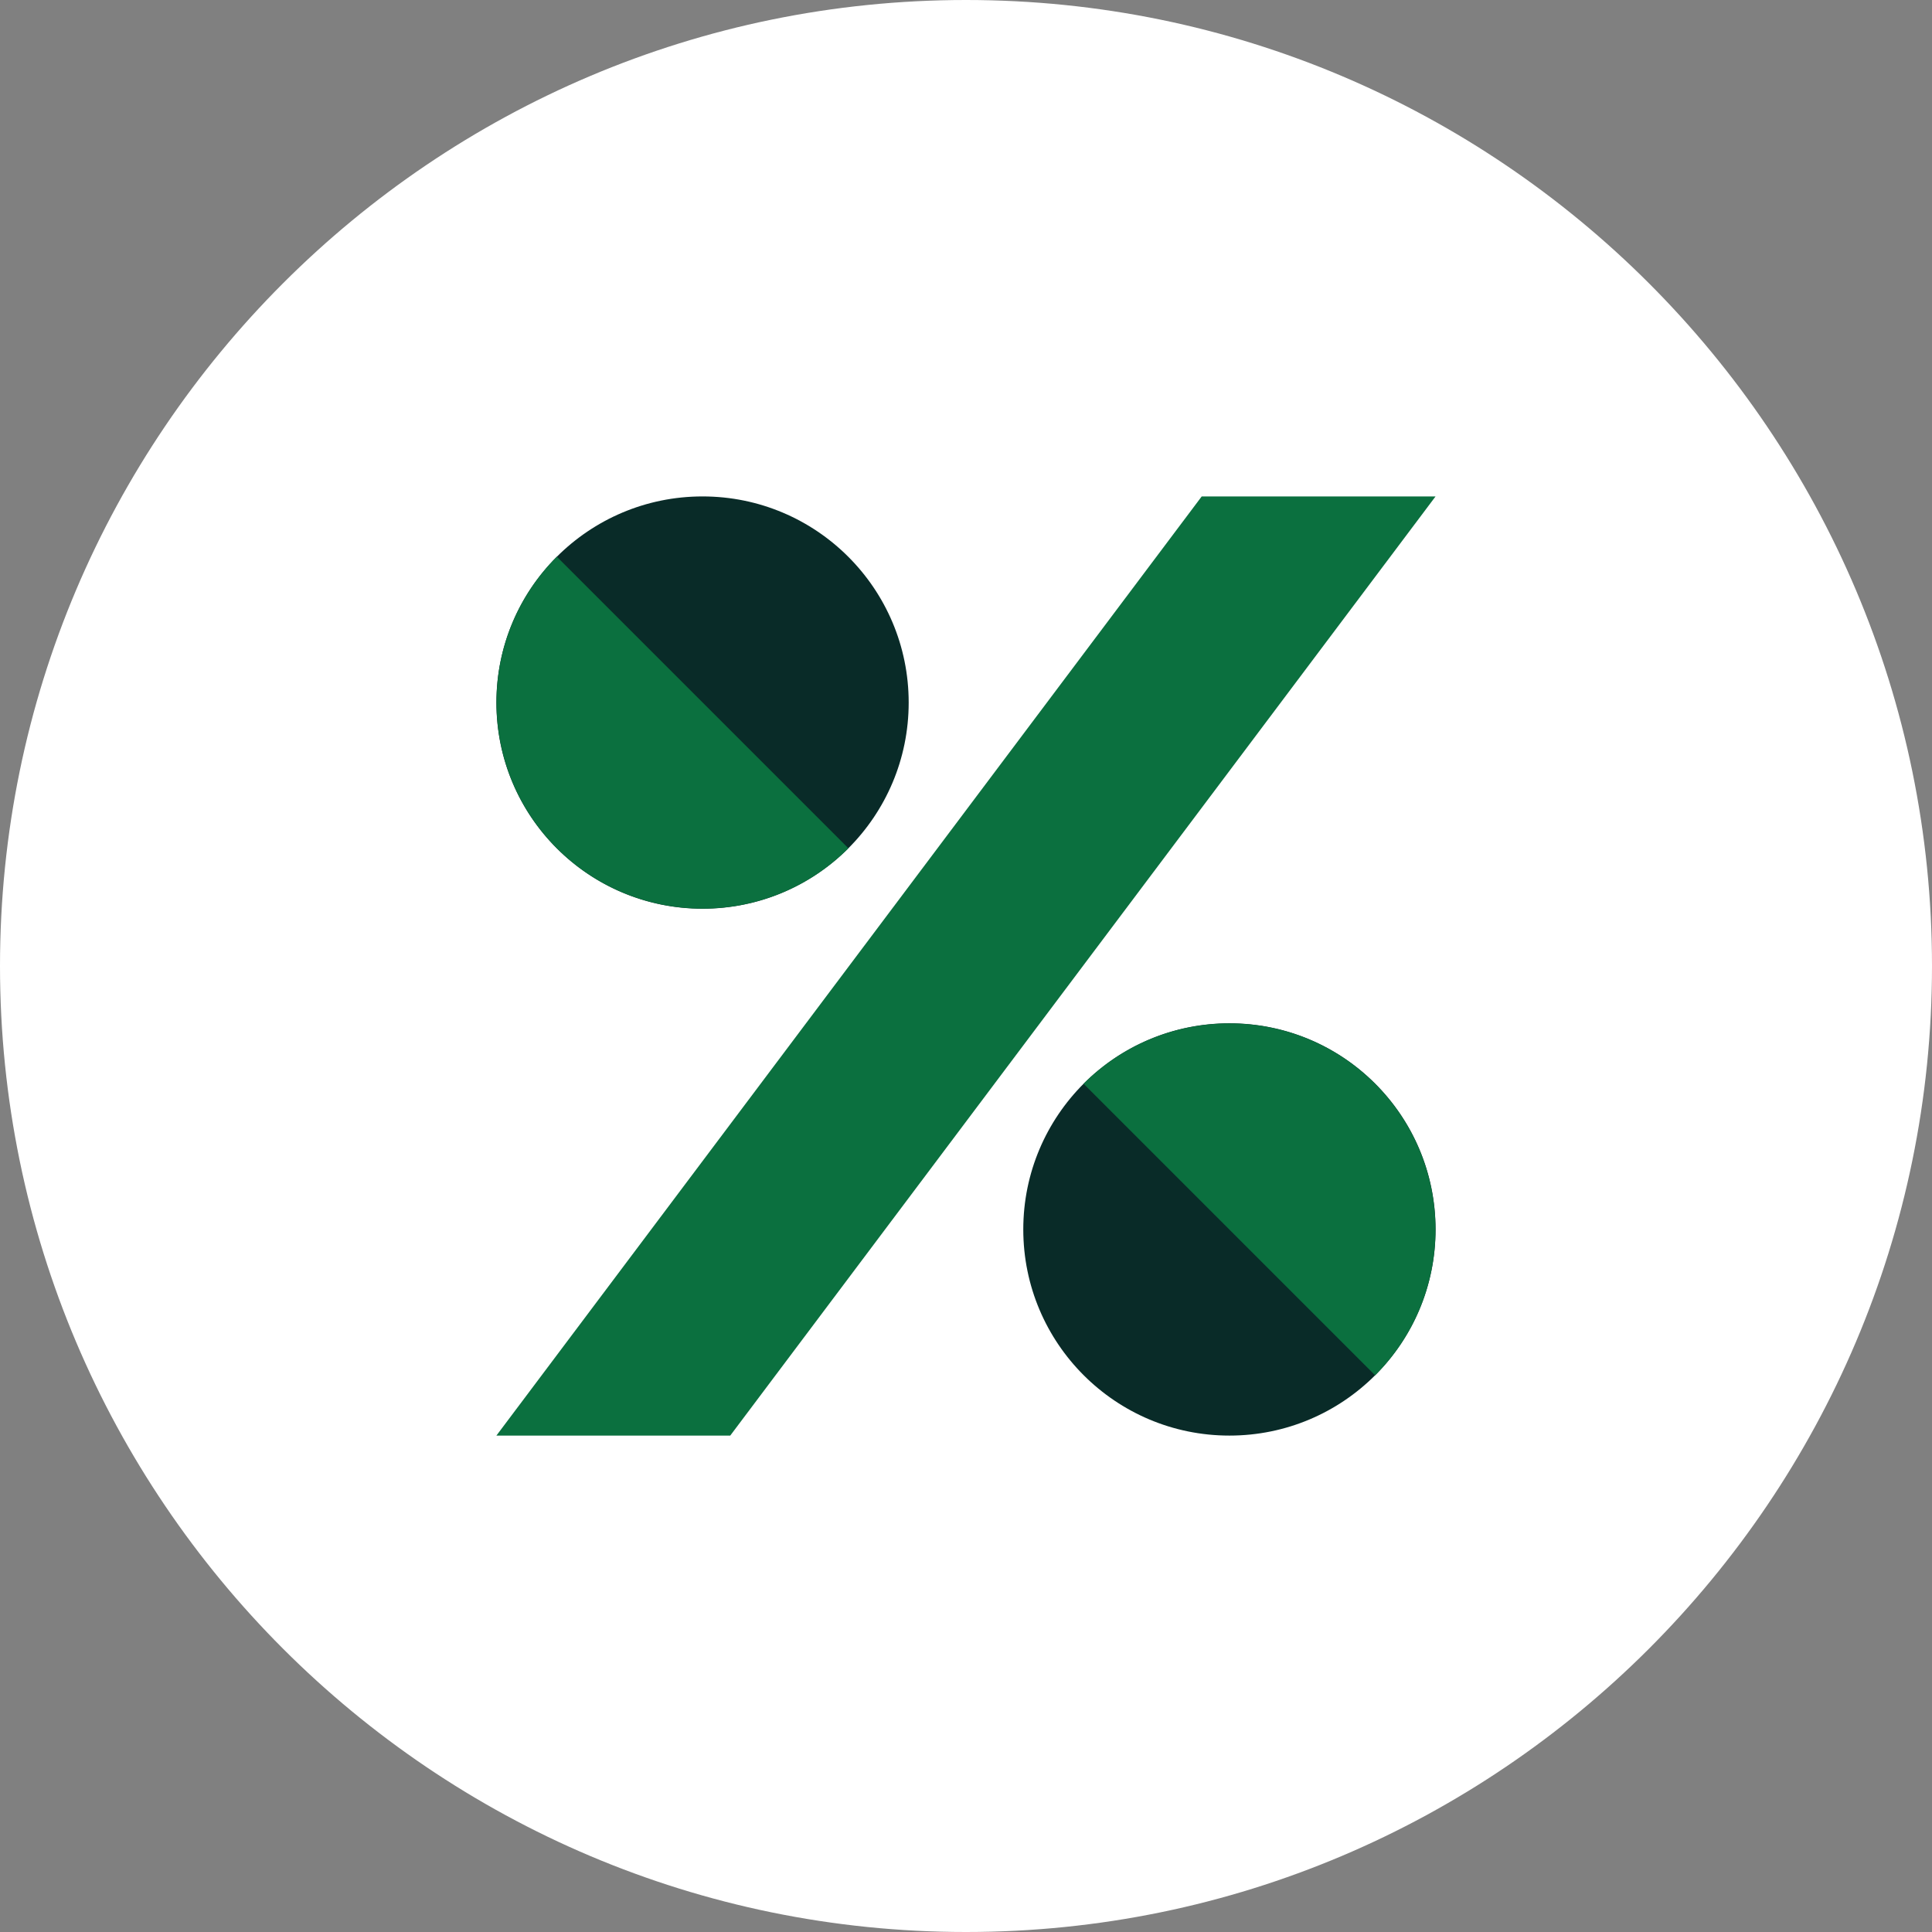<svg xmlns="http://www.w3.org/2000/svg" width="120" height="120" viewBox="0 0 120 120" fill="none"><rect x="0" y="0" width="120" height="120" fill="#808080" stroke="none"/><g clip-path="url(#clip0_2007_179804)"><path d="M60 120C26.9 120 0 93.1 0 60C0 26.9 26.9 0 60 0C93.1 0 120 26.9 120 60C120 93.1 93.1 120 60 120Z" fill="white"></path><path d="M89.165 30.834H74.64L30.832 89.167H45.357L89.165 30.834Z" fill="#0B703F"></path><path d="M56.44 43.638C56.44 36.566 50.708 30.834 43.636 30.834C36.565 30.834 30.832 36.566 30.832 43.638C30.832 50.709 36.565 56.442 43.636 56.442C50.708 56.442 56.44 50.709 56.44 43.638Z" fill="#092B28"></path><path d="M34.585 34.577C29.588 39.574 29.588 47.682 34.585 52.689C39.582 57.686 47.69 57.686 52.697 52.689L34.585 34.577Z" fill="#0B703F"></path><path d="M89.166 76.363C89.166 69.291 83.433 63.559 76.362 63.559C69.29 63.559 63.558 69.291 63.558 76.363C63.558 83.434 69.29 89.167 76.362 89.167C83.433 89.167 89.166 83.434 89.166 76.363Z" fill="#092B28"></path><path d="M85.413 85.424C90.41 80.427 90.41 72.319 85.413 67.312C80.416 62.315 72.308 62.315 67.301 67.312L85.413 85.424Z" fill="#0B703F"></path></g><defs><clipPath id="clip0_2007_179804"><rect width="120" height="120" fill="white"></rect></clipPath></defs></svg>